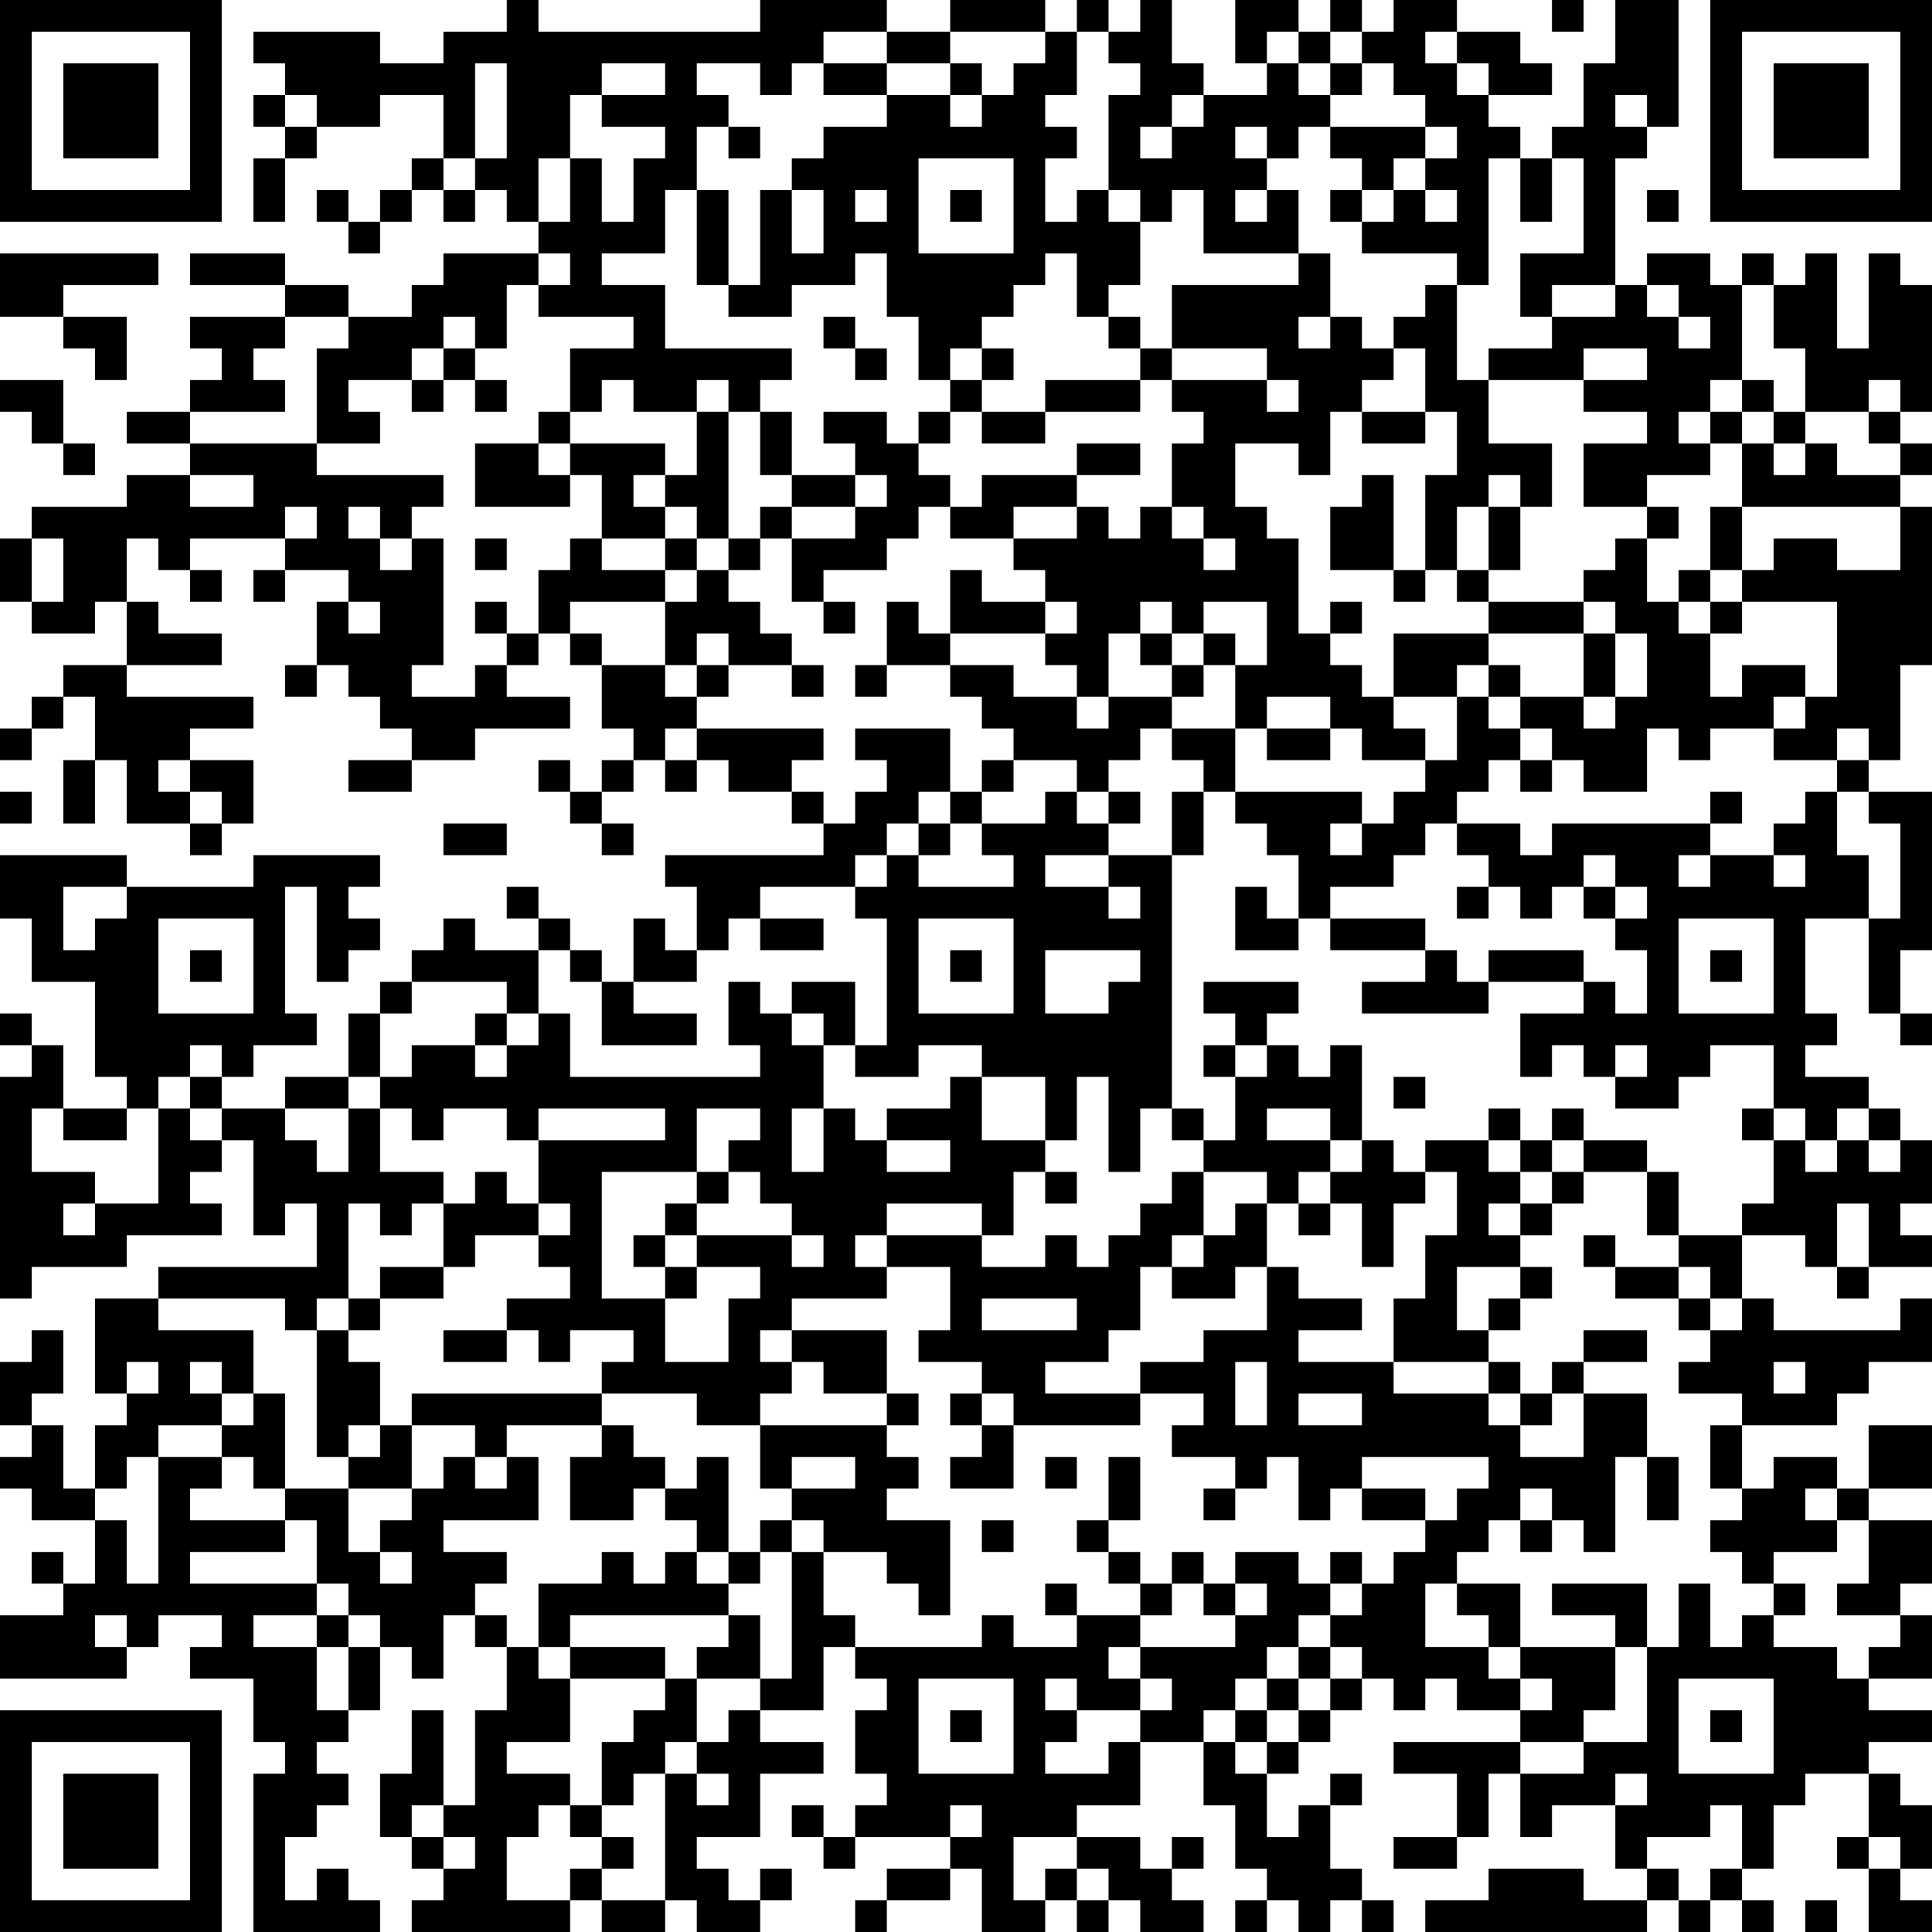 <?xml version="1.0" encoding="UTF-8"?>
<svg xmlns="http://www.w3.org/2000/svg" version="1.1" width="160" height="160" viewBox="0 0 160 160"><rect x="0" y="0" width="160" height="160" fill="#ffffff"/><g transform="scale(2.623)"><g transform="translate(0,0)"><path fill-rule="evenodd" d="M16 0L16 1L14 1L14 2L12 2L12 1L8 1L8 2L9 2L9 3L8 3L8 4L9 4L9 5L8 5L8 7L9 7L9 5L10 5L10 4L12 4L12 3L14 3L14 5L13 5L13 6L12 6L12 7L11 7L11 6L10 6L10 7L11 7L11 8L12 8L12 7L13 7L13 6L14 6L14 7L15 7L15 6L16 6L16 7L17 7L17 8L14 8L14 9L13 9L13 10L11 10L11 9L9 9L9 8L6 8L6 9L9 9L9 10L6 10L6 11L7 11L7 12L6 12L6 13L4 13L4 14L6 14L6 15L4 15L4 16L1 16L1 17L0 17L0 19L1 19L1 20L3 20L3 19L4 19L4 21L2 21L2 22L1 22L1 23L0 23L0 24L1 24L1 23L2 23L2 22L3 22L3 24L2 24L2 26L3 26L3 24L4 24L4 26L6 26L6 27L7 27L7 26L8 26L8 24L6 24L6 23L8 23L8 22L4 22L4 21L7 21L7 20L5 20L5 19L4 19L4 17L5 17L5 18L6 18L6 19L7 19L7 18L6 18L6 17L9 17L9 18L8 18L8 19L9 19L9 18L11 18L11 19L10 19L10 21L9 21L9 22L10 22L10 21L11 21L11 22L12 22L12 23L13 23L13 24L11 24L11 25L13 25L13 24L15 24L15 23L18 23L18 22L16 22L16 21L17 21L17 20L18 20L18 21L19 21L19 23L20 23L20 24L19 24L19 25L18 25L18 24L17 24L17 25L18 25L18 26L19 26L19 27L20 27L20 26L19 26L19 25L20 25L20 24L21 24L21 25L22 25L22 24L23 24L23 25L25 25L25 26L26 26L26 27L21 27L21 28L22 28L22 30L21 30L21 29L20 29L20 31L19 31L19 30L18 30L18 29L17 29L17 28L16 28L16 29L17 29L17 30L15 30L15 29L14 29L14 30L13 30L13 31L12 31L12 32L11 32L11 34L9 34L9 35L7 35L7 34L8 34L8 33L10 33L10 32L9 32L9 28L10 28L10 31L11 31L11 30L12 30L12 29L11 29L11 28L12 28L12 27L8 27L8 28L4 28L4 27L0 27L0 29L1 29L1 31L3 31L3 34L4 34L4 35L2 35L2 33L1 33L1 32L0 32L0 33L1 33L1 34L0 34L0 41L1 41L1 40L4 40L4 39L7 39L7 38L6 38L6 37L7 37L7 36L8 36L8 39L9 39L9 38L10 38L10 40L5 40L5 41L3 41L3 44L4 44L4 45L3 45L3 47L2 47L2 45L1 45L1 44L2 44L2 42L1 42L1 43L0 43L0 45L1 45L1 46L0 46L0 47L1 47L1 48L3 48L3 50L2 50L2 49L1 49L1 50L2 50L2 51L0 51L0 53L4 53L4 52L5 52L5 51L7 51L7 52L6 52L6 53L8 53L8 55L9 55L9 56L8 56L8 61L12 61L12 60L11 60L11 59L10 59L10 60L9 60L9 58L10 58L10 57L11 57L11 56L10 56L10 55L11 55L11 54L12 54L12 52L13 52L13 53L14 53L14 51L15 51L15 52L16 52L16 54L15 54L15 57L14 57L14 54L13 54L13 56L12 56L12 58L13 58L13 59L14 59L14 60L13 60L13 61L18 61L18 60L19 60L19 61L21 61L21 60L22 60L22 61L24 61L24 60L25 60L25 59L24 59L24 60L23 60L23 59L22 59L22 58L24 58L24 56L26 56L26 55L24 55L24 54L26 54L26 52L27 52L27 53L28 53L28 54L27 54L27 56L28 56L28 57L27 57L27 58L26 58L26 57L25 57L25 58L26 58L26 59L27 59L27 58L30 58L30 59L28 59L28 60L27 60L27 61L28 61L28 60L30 60L30 59L31 59L31 61L33 61L33 60L34 60L34 61L35 61L35 60L36 60L36 61L38 61L38 60L37 60L37 59L38 59L38 58L37 58L37 59L36 59L36 58L34 58L34 57L36 57L36 55L38 55L38 57L39 57L39 59L40 59L40 60L39 60L39 61L40 61L40 60L41 60L41 61L42 61L42 60L43 60L43 61L44 61L44 60L43 60L43 59L42 59L42 57L43 57L43 56L42 56L42 57L41 57L41 58L40 58L40 56L41 56L41 55L42 55L42 54L43 54L43 53L44 53L44 54L45 54L45 53L46 53L46 54L48 54L48 55L44 55L44 56L46 56L46 58L44 58L44 59L46 59L46 58L47 58L47 56L48 56L48 58L49 58L49 57L51 57L51 59L52 59L52 60L50 60L50 59L47 59L47 60L45 60L45 61L52 61L52 60L53 60L53 61L54 61L54 60L55 60L55 61L56 61L56 60L55 60L55 59L56 59L56 57L57 57L57 56L59 56L59 58L58 58L58 59L59 59L59 61L61 61L61 60L60 60L60 59L61 59L61 57L60 57L60 56L59 56L59 55L61 55L61 54L59 54L59 53L61 53L61 51L60 51L60 50L61 50L61 48L59 48L59 47L61 47L61 45L59 45L59 47L58 47L58 46L56 46L56 47L55 47L55 45L58 45L58 44L59 44L59 43L61 43L61 41L60 41L60 42L56 42L56 41L55 41L55 39L57 39L57 40L58 40L58 41L59 41L59 40L61 40L61 39L60 39L60 38L61 38L61 36L60 36L60 35L59 35L59 34L57 34L57 33L58 33L58 32L57 32L57 29L59 29L59 32L60 32L60 33L61 33L61 32L60 32L60 30L61 30L61 25L59 25L59 24L60 24L60 21L61 21L61 16L60 16L60 15L61 15L61 14L60 14L60 13L61 13L61 9L60 9L60 8L59 8L59 11L58 11L58 8L57 8L57 9L56 9L56 8L55 8L55 9L54 9L54 8L52 8L52 9L51 9L51 5L52 5L52 4L53 4L53 0L51 0L51 2L50 2L50 4L49 4L49 5L48 5L48 4L47 4L47 3L49 3L49 2L48 2L48 1L46 1L46 0L44 0L44 1L43 1L43 0L42 0L42 1L41 1L41 0L39 0L39 2L40 2L40 3L38 3L38 2L37 2L37 0L36 0L36 1L35 1L35 0L34 0L34 1L33 1L33 0L30 0L30 1L28 1L28 0L24 0L24 1L17 1L17 0ZM49 0L49 1L50 1L50 0ZM26 1L26 2L25 2L25 3L24 3L24 2L22 2L22 3L23 3L23 4L22 4L22 6L21 6L21 8L19 8L19 9L21 9L21 11L25 11L25 12L24 12L24 13L23 13L23 12L22 12L22 13L20 13L20 12L19 12L19 13L18 13L18 11L20 11L20 10L17 10L17 9L18 9L18 8L17 8L17 9L16 9L16 11L15 11L15 10L14 10L14 11L13 11L13 12L11 12L11 13L12 13L12 14L10 14L10 11L11 11L11 10L9 10L9 11L8 11L8 12L9 12L9 13L6 13L6 14L10 14L10 15L14 15L14 16L13 16L13 17L12 17L12 16L11 16L11 17L12 17L12 18L13 18L13 17L14 17L14 21L13 21L13 22L15 22L15 21L16 21L16 20L17 20L17 18L18 18L18 17L19 17L19 18L21 18L21 19L18 19L18 20L19 20L19 21L21 21L21 22L22 22L22 23L21 23L21 24L22 24L22 23L26 23L26 24L25 24L25 25L26 25L26 26L27 26L27 25L28 25L28 24L27 24L27 23L30 23L30 25L29 25L29 26L28 26L28 27L27 27L27 28L24 28L24 29L23 29L23 30L22 30L22 31L20 31L20 32L22 32L22 33L19 33L19 31L18 31L18 30L17 30L17 32L16 32L16 31L13 31L13 32L12 32L12 34L11 34L11 35L9 35L9 36L10 36L10 37L11 37L11 35L12 35L12 37L14 37L14 38L13 38L13 39L12 39L12 38L11 38L11 41L10 41L10 42L9 42L9 41L5 41L5 42L8 42L8 44L7 44L7 43L6 43L6 44L7 44L7 45L5 45L5 46L4 46L4 47L3 47L3 48L4 48L4 50L5 50L5 46L7 46L7 47L6 47L6 48L9 48L9 49L6 49L6 50L10 50L10 51L8 51L8 52L10 52L10 54L11 54L11 52L12 52L12 51L11 51L11 50L10 50L10 48L9 48L9 47L11 47L11 49L12 49L12 50L13 50L13 49L12 49L12 48L13 48L13 47L14 47L14 46L15 46L15 47L16 47L16 46L17 46L17 48L14 48L14 49L16 49L16 50L15 50L15 51L16 51L16 52L17 52L17 53L18 53L18 55L16 55L16 56L18 56L18 57L17 57L17 58L16 58L16 60L18 60L18 59L19 59L19 60L21 60L21 56L22 56L22 57L23 57L23 56L22 56L22 55L23 55L23 54L24 54L24 53L25 53L25 49L26 49L26 51L27 51L27 52L31 52L31 51L32 51L32 52L34 52L34 51L36 51L36 52L35 52L35 53L36 53L36 54L34 54L34 53L33 53L33 54L34 54L34 55L33 55L33 56L35 56L35 55L36 55L36 54L37 54L37 53L36 53L36 52L39 52L39 51L40 51L40 50L39 50L39 49L41 49L41 50L42 50L42 51L41 51L41 52L40 52L40 53L39 53L39 54L38 54L38 55L39 55L39 56L40 56L40 55L41 55L41 54L42 54L42 53L43 53L43 52L42 52L42 51L43 51L43 50L44 50L44 49L45 49L45 48L46 48L46 47L47 47L47 46L43 46L43 47L42 47L42 48L41 48L41 46L40 46L40 47L39 47L39 46L37 46L37 45L38 45L38 44L36 44L36 43L38 43L38 42L40 42L40 40L41 40L41 41L43 41L43 42L41 42L41 43L44 43L44 44L47 44L47 45L48 45L48 46L50 46L50 44L52 44L52 46L51 46L51 49L50 49L50 48L49 48L49 47L48 47L48 48L47 48L47 49L46 49L46 50L45 50L45 52L47 52L47 53L48 53L48 54L49 54L49 53L48 53L48 52L51 52L51 54L50 54L50 55L48 55L48 56L50 56L50 55L52 55L52 52L53 52L53 50L54 50L54 52L55 52L55 51L56 51L56 52L58 52L58 53L59 53L59 52L60 52L60 51L58 51L58 50L59 50L59 48L58 48L58 47L57 47L57 48L58 48L58 49L56 49L56 50L55 50L55 49L54 49L54 48L55 48L55 47L54 47L54 45L55 45L55 44L53 44L53 43L54 43L54 42L55 42L55 41L54 41L54 40L53 40L53 39L55 39L55 38L56 38L56 36L57 36L57 37L58 37L58 36L59 36L59 37L60 37L60 36L59 36L59 35L58 35L58 36L57 36L57 35L56 35L56 33L54 33L54 34L53 34L53 35L51 35L51 34L52 34L52 33L51 33L51 34L50 34L50 33L49 33L49 34L48 34L48 32L50 32L50 31L51 31L51 32L52 32L52 30L51 30L51 29L52 29L52 28L51 28L51 27L50 27L50 28L49 28L49 29L48 29L48 28L47 28L47 27L46 27L46 26L48 26L48 27L49 27L49 26L54 26L54 27L53 27L53 28L54 28L54 27L56 27L56 28L57 28L57 27L56 27L56 26L57 26L57 25L58 25L58 27L59 27L59 29L60 29L60 26L59 26L59 25L58 25L58 24L59 24L59 23L58 23L58 24L56 24L56 23L57 23L57 22L58 22L58 19L55 19L55 18L56 18L56 17L58 17L58 18L60 18L60 16L55 16L55 14L56 14L56 15L57 15L57 14L58 14L58 15L60 15L60 14L59 14L59 13L60 13L60 12L59 12L59 13L57 13L57 11L56 11L56 9L55 9L55 12L54 12L54 13L53 13L53 14L54 14L54 15L52 15L52 16L50 16L50 14L52 14L52 13L50 13L50 12L52 12L52 11L50 11L50 12L47 12L47 11L49 11L49 10L51 10L51 9L49 9L49 10L48 10L48 8L50 8L50 5L49 5L49 7L48 7L48 5L47 5L47 9L46 9L46 8L43 8L43 7L44 7L44 6L45 6L45 7L46 7L46 6L45 6L45 5L46 5L46 4L45 4L45 3L44 3L44 2L43 2L43 1L42 1L42 2L41 2L41 1L40 1L40 2L41 2L41 3L42 3L42 4L41 4L41 5L40 5L40 4L39 4L39 5L40 5L40 6L39 6L39 7L40 7L40 6L41 6L41 8L38 8L38 6L37 6L37 7L36 7L36 6L35 6L35 3L36 3L36 2L35 2L35 1L34 1L34 3L33 3L33 4L34 4L34 5L33 5L33 7L34 7L34 6L35 6L35 7L36 7L36 9L35 9L35 10L34 10L34 8L33 8L33 9L32 9L32 10L31 10L31 11L30 11L30 12L29 12L29 10L28 10L28 8L27 8L27 9L25 9L25 10L23 10L23 9L24 9L24 6L25 6L25 8L26 8L26 6L25 6L25 5L26 5L26 4L28 4L28 3L30 3L30 4L31 4L31 3L32 3L32 2L33 2L33 1L30 1L30 2L28 2L28 1ZM45 1L45 2L46 2L46 3L47 3L47 2L46 2L46 1ZM15 2L15 5L14 5L14 6L15 6L15 5L16 5L16 2ZM19 2L19 3L18 3L18 5L17 5L17 7L18 7L18 5L19 5L19 7L20 7L20 5L21 5L21 4L19 4L19 3L21 3L21 2ZM26 2L26 3L28 3L28 2ZM30 2L30 3L31 3L31 2ZM42 2L42 3L43 3L43 2ZM9 3L9 4L10 4L10 3ZM37 3L37 4L36 4L36 5L37 5L37 4L38 4L38 3ZM51 3L51 4L52 4L52 3ZM23 4L23 5L24 5L24 4ZM42 4L42 5L43 5L43 6L42 6L42 7L43 7L43 6L44 6L44 5L45 5L45 4ZM29 5L29 8L32 8L32 5ZM22 6L22 9L23 9L23 6ZM27 6L27 7L28 7L28 6ZM30 6L30 7L31 7L31 6ZM52 6L52 7L53 7L53 6ZM0 8L0 10L2 10L2 11L3 11L3 12L4 12L4 10L2 10L2 9L5 9L5 8ZM41 8L41 9L37 9L37 11L36 11L36 10L35 10L35 11L36 11L36 12L33 12L33 13L31 13L31 12L32 12L32 11L31 11L31 12L30 12L30 13L29 13L29 14L28 14L28 13L26 13L26 14L27 14L27 15L25 15L25 13L24 13L24 15L25 15L25 16L24 16L24 17L23 17L23 13L22 13L22 15L21 15L21 14L18 14L18 13L17 13L17 14L15 14L15 16L18 16L18 15L19 15L19 17L21 17L21 18L22 18L22 19L21 19L21 21L22 21L22 22L23 22L23 21L25 21L25 22L26 22L26 21L25 21L25 20L24 20L24 19L23 19L23 18L24 18L24 17L25 17L25 19L26 19L26 20L27 20L27 19L26 19L26 18L28 18L28 17L29 17L29 16L30 16L30 17L32 17L32 18L33 18L33 19L31 19L31 18L30 18L30 20L29 20L29 19L28 19L28 21L27 21L27 22L28 22L28 21L30 21L30 22L31 22L31 23L32 23L32 24L31 24L31 25L30 25L30 26L29 26L29 27L28 27L28 28L27 28L27 29L28 29L28 33L27 33L27 31L25 31L25 32L24 32L24 31L23 31L23 33L24 33L24 34L18 34L18 32L17 32L17 33L16 33L16 32L15 32L15 33L13 33L13 34L12 34L12 35L13 35L13 36L14 36L14 35L16 35L16 36L17 36L17 38L16 38L16 37L15 37L15 38L14 38L14 40L12 40L12 41L11 41L11 42L10 42L10 46L11 46L11 47L13 47L13 45L15 45L15 46L16 46L16 45L19 45L19 46L18 46L18 48L20 48L20 47L21 47L21 48L22 48L22 49L21 49L21 50L20 50L20 49L19 49L19 50L17 50L17 52L18 52L18 53L21 53L21 54L20 54L20 55L19 55L19 57L18 57L18 58L19 58L19 59L20 59L20 58L19 58L19 57L20 57L20 56L21 56L21 55L22 55L22 53L24 53L24 51L23 51L23 50L24 50L24 49L25 49L25 48L26 48L26 49L28 49L28 50L29 50L29 51L30 51L30 48L28 48L28 47L29 47L29 46L28 46L28 45L29 45L29 44L28 44L28 42L25 42L25 41L28 41L28 40L30 40L30 42L29 42L29 43L31 43L31 44L30 44L30 45L31 45L31 46L30 46L30 47L32 47L32 45L36 45L36 44L33 44L33 43L35 43L35 42L36 42L36 40L37 40L37 41L39 41L39 40L40 40L40 38L41 38L41 39L42 39L42 38L43 38L43 40L44 40L44 38L45 38L45 37L46 37L46 39L45 39L45 41L44 41L44 43L47 43L47 44L48 44L48 45L49 45L49 44L50 44L50 43L52 43L52 42L50 42L50 43L49 43L49 44L48 44L48 43L47 43L47 42L48 42L48 41L49 41L49 40L48 40L48 39L49 39L49 38L50 38L50 37L52 37L52 39L53 39L53 37L52 37L52 36L50 36L50 35L49 35L49 36L48 36L48 35L47 35L47 36L45 36L45 37L44 37L44 36L43 36L43 33L42 33L42 34L41 34L41 33L40 33L40 32L41 32L41 31L38 31L38 32L39 32L39 33L38 33L38 34L39 34L39 36L38 36L38 35L37 35L37 27L38 27L38 25L39 25L39 26L40 26L40 27L41 27L41 29L40 29L40 28L39 28L39 30L41 30L41 29L42 29L42 30L45 30L45 31L43 31L43 32L47 32L47 31L50 31L50 30L47 30L47 31L46 31L46 30L45 30L45 29L42 29L42 28L44 28L44 27L45 27L45 26L46 26L46 25L47 25L47 24L48 24L48 25L49 25L49 24L50 24L50 25L52 25L52 23L53 23L53 24L54 24L54 23L56 23L56 22L57 22L57 21L55 21L55 22L54 22L54 20L55 20L55 19L54 19L54 18L55 18L55 16L54 16L54 18L53 18L53 19L52 19L52 17L53 17L53 16L52 16L52 17L51 17L51 18L50 18L50 19L47 19L47 18L48 18L48 16L49 16L49 14L47 14L47 12L46 12L46 9L45 9L45 10L44 10L44 11L43 11L43 10L42 10L42 8ZM52 9L52 10L53 10L53 11L54 11L54 10L53 10L53 9ZM26 10L26 11L27 11L27 12L28 12L28 11L27 11L27 10ZM41 10L41 11L42 11L42 10ZM14 11L14 12L13 12L13 13L14 13L14 12L15 12L15 13L16 13L16 12L15 12L15 11ZM37 11L37 12L36 12L36 13L33 13L33 14L31 14L31 13L30 13L30 14L29 14L29 15L30 15L30 16L31 16L31 15L34 15L34 16L32 16L32 17L34 17L34 16L35 16L35 17L36 17L36 16L37 16L37 17L38 17L38 18L39 18L39 17L38 17L38 16L37 16L37 14L38 14L38 13L37 13L37 12L40 12L40 13L41 13L41 12L40 12L40 11ZM44 11L44 12L43 12L43 13L42 13L42 15L41 15L41 14L39 14L39 16L40 16L40 17L41 17L41 20L42 20L42 21L43 21L43 22L44 22L44 23L45 23L45 24L43 24L43 23L42 23L42 22L40 22L40 23L39 23L39 21L40 21L40 19L38 19L38 20L37 20L37 19L36 19L36 20L35 20L35 22L34 22L34 21L33 21L33 20L34 20L34 19L33 19L33 20L30 20L30 21L32 21L32 22L34 22L34 23L35 23L35 22L37 22L37 23L36 23L36 24L35 24L35 25L34 25L34 24L32 24L32 25L31 25L31 26L30 26L30 27L29 27L29 28L32 28L32 27L31 27L31 26L33 26L33 25L34 25L34 26L35 26L35 27L33 27L33 28L35 28L35 29L36 29L36 28L35 28L35 27L37 27L37 25L38 25L38 24L37 24L37 23L39 23L39 25L43 25L43 26L42 26L42 27L43 27L43 26L44 26L44 25L45 25L45 24L46 24L46 22L47 22L47 23L48 23L48 24L49 24L49 23L48 23L48 22L50 22L50 23L51 23L51 22L52 22L52 20L51 20L51 19L50 19L50 20L47 20L47 19L46 19L46 18L47 18L47 16L48 16L48 15L47 15L47 16L46 16L46 18L45 18L45 15L46 15L46 13L45 13L45 11ZM0 12L0 13L1 13L1 14L2 14L2 15L3 15L3 14L2 14L2 12ZM55 12L55 13L54 13L54 14L55 14L55 13L56 13L56 14L57 14L57 13L56 13L56 12ZM43 13L43 14L45 14L45 13ZM17 14L17 15L18 15L18 14ZM34 14L34 15L36 15L36 14ZM6 15L6 16L8 16L8 15ZM20 15L20 16L21 16L21 17L22 17L22 18L23 18L23 17L22 17L22 16L21 16L21 15ZM27 15L27 16L25 16L25 17L27 17L27 16L28 16L28 15ZM43 15L43 16L42 16L42 18L44 18L44 19L45 19L45 18L44 18L44 15ZM9 16L9 17L10 17L10 16ZM1 17L1 19L2 19L2 17ZM15 17L15 18L16 18L16 17ZM11 19L11 20L12 20L12 19ZM15 19L15 20L16 20L16 19ZM42 19L42 20L43 20L43 19ZM53 19L53 20L54 20L54 19ZM22 20L22 21L23 21L23 20ZM36 20L36 21L37 21L37 22L38 22L38 21L39 21L39 20L38 20L38 21L37 21L37 20ZM44 20L44 22L46 22L46 21L47 21L47 22L48 22L48 21L47 21L47 20ZM50 20L50 22L51 22L51 20ZM40 23L40 24L42 24L42 23ZM5 24L5 25L6 25L6 26L7 26L7 25L6 25L6 24ZM0 25L0 26L1 26L1 25ZM35 25L35 26L36 26L36 25ZM54 25L54 26L55 26L55 25ZM14 26L14 27L16 27L16 26ZM2 28L2 30L3 30L3 29L4 29L4 28ZM46 28L46 29L47 29L47 28ZM50 28L50 29L51 29L51 28ZM5 29L5 32L8 32L8 29ZM24 29L24 30L26 30L26 29ZM29 29L29 32L32 32L32 29ZM53 29L53 32L56 32L56 29ZM6 30L6 31L7 31L7 30ZM30 30L30 31L31 31L31 30ZM33 30L33 32L35 32L35 31L36 31L36 30ZM54 30L54 31L55 31L55 30ZM25 32L25 33L26 33L26 35L25 35L25 37L26 37L26 35L27 35L27 36L28 36L28 37L30 37L30 36L28 36L28 35L30 35L30 34L31 34L31 36L33 36L33 37L32 37L32 39L31 39L31 38L28 38L28 39L27 39L27 40L28 40L28 39L31 39L31 40L33 40L33 39L34 39L34 40L35 40L35 39L36 39L36 38L37 38L37 37L38 37L38 39L37 39L37 40L38 40L38 39L39 39L39 38L40 38L40 37L38 37L38 36L37 36L37 35L36 35L36 37L35 37L35 34L34 34L34 36L33 36L33 34L31 34L31 33L29 33L29 34L27 34L27 33L26 33L26 32ZM6 33L6 34L5 34L5 35L4 35L4 36L2 36L2 35L1 35L1 37L3 37L3 38L2 38L2 39L3 39L3 38L5 38L5 35L6 35L6 36L7 36L7 35L6 35L6 34L7 34L7 33ZM15 33L15 34L16 34L16 33ZM39 33L39 34L40 34L40 33ZM44 34L44 35L45 35L45 34ZM17 35L17 36L21 36L21 35ZM22 35L22 37L19 37L19 41L21 41L21 43L23 43L23 41L24 41L24 40L22 40L22 39L25 39L25 40L26 40L26 39L25 39L25 38L24 38L24 37L23 37L23 36L24 36L24 35ZM40 35L40 36L42 36L42 37L41 37L41 38L42 38L42 37L43 37L43 36L42 36L42 35ZM55 35L55 36L56 36L56 35ZM47 36L47 37L48 37L48 38L47 38L47 39L48 39L48 38L49 38L49 37L50 37L50 36L49 36L49 37L48 37L48 36ZM22 37L22 38L21 38L21 39L20 39L20 40L21 40L21 41L22 41L22 40L21 40L21 39L22 39L22 38L23 38L23 37ZM33 37L33 38L34 38L34 37ZM17 38L17 39L15 39L15 40L14 40L14 41L12 41L12 42L11 42L11 43L12 43L12 45L11 45L11 46L12 46L12 45L13 45L13 44L19 44L19 45L20 45L20 46L21 46L21 47L22 47L22 46L23 46L23 49L22 49L22 50L23 50L23 49L24 49L24 48L25 48L25 47L27 47L27 46L25 46L25 47L24 47L24 45L28 45L28 44L26 44L26 43L25 43L25 42L24 42L24 43L25 43L25 44L24 44L24 45L22 45L22 44L19 44L19 43L20 43L20 42L18 42L18 43L17 43L17 42L16 42L16 41L18 41L18 40L17 40L17 39L18 39L18 38ZM58 38L58 40L59 40L59 38ZM50 39L50 40L51 40L51 41L53 41L53 42L54 42L54 41L53 41L53 40L51 40L51 39ZM46 40L46 42L47 42L47 41L48 41L48 40ZM31 41L31 42L34 42L34 41ZM14 42L14 43L16 43L16 42ZM4 43L4 44L5 44L5 43ZM39 43L39 45L40 45L40 43ZM56 43L56 44L57 44L57 43ZM8 44L8 45L7 45L7 46L8 46L8 47L9 47L9 44ZM31 44L31 45L32 45L32 44ZM41 44L41 45L43 45L43 44ZM33 46L33 47L34 47L34 46ZM35 46L35 48L34 48L34 49L35 49L35 50L36 50L36 51L37 51L37 50L38 50L38 51L39 51L39 50L38 50L38 49L37 49L37 50L36 50L36 49L35 49L35 48L36 48L36 46ZM52 46L52 48L53 48L53 46ZM38 47L38 48L39 48L39 47ZM43 47L43 48L45 48L45 47ZM31 48L31 49L32 49L32 48ZM48 48L48 49L49 49L49 48ZM42 49L42 50L43 50L43 49ZM33 50L33 51L34 51L34 50ZM46 50L46 51L47 51L47 52L48 52L48 50ZM49 50L49 51L51 51L51 52L52 52L52 50ZM56 50L56 51L57 51L57 50ZM3 51L3 52L4 52L4 51ZM10 51L10 52L11 52L11 51ZM18 51L18 52L21 52L21 53L22 53L22 52L23 52L23 51ZM41 52L41 53L40 53L40 54L39 54L39 55L40 55L40 54L41 54L41 53L42 53L42 52ZM29 53L29 56L32 56L32 53ZM53 53L53 56L56 56L56 53ZM30 54L30 55L31 55L31 54ZM54 54L54 55L55 55L55 54ZM51 56L51 57L52 57L52 56ZM13 57L13 58L14 58L14 59L15 59L15 58L14 58L14 57ZM30 57L30 58L31 58L31 57ZM54 57L54 58L52 58L52 59L53 59L53 60L54 60L54 59L55 59L55 57ZM32 58L32 60L33 60L33 59L34 59L34 60L35 60L35 59L34 59L34 58ZM59 58L59 59L60 59L60 58ZM57 60L57 61L58 61L58 60ZM0 0L0 7L7 7L7 0ZM1 1L1 6L6 6L6 1ZM2 2L2 5L5 5L5 2ZM54 0L54 7L61 7L61 0ZM55 1L55 6L60 6L60 1ZM56 2L56 5L59 5L59 2ZM0 54L0 61L7 61L7 54ZM1 55L1 60L6 60L6 55ZM2 56L2 59L5 59L5 56Z" fill="#000000"/></g></g></svg>
